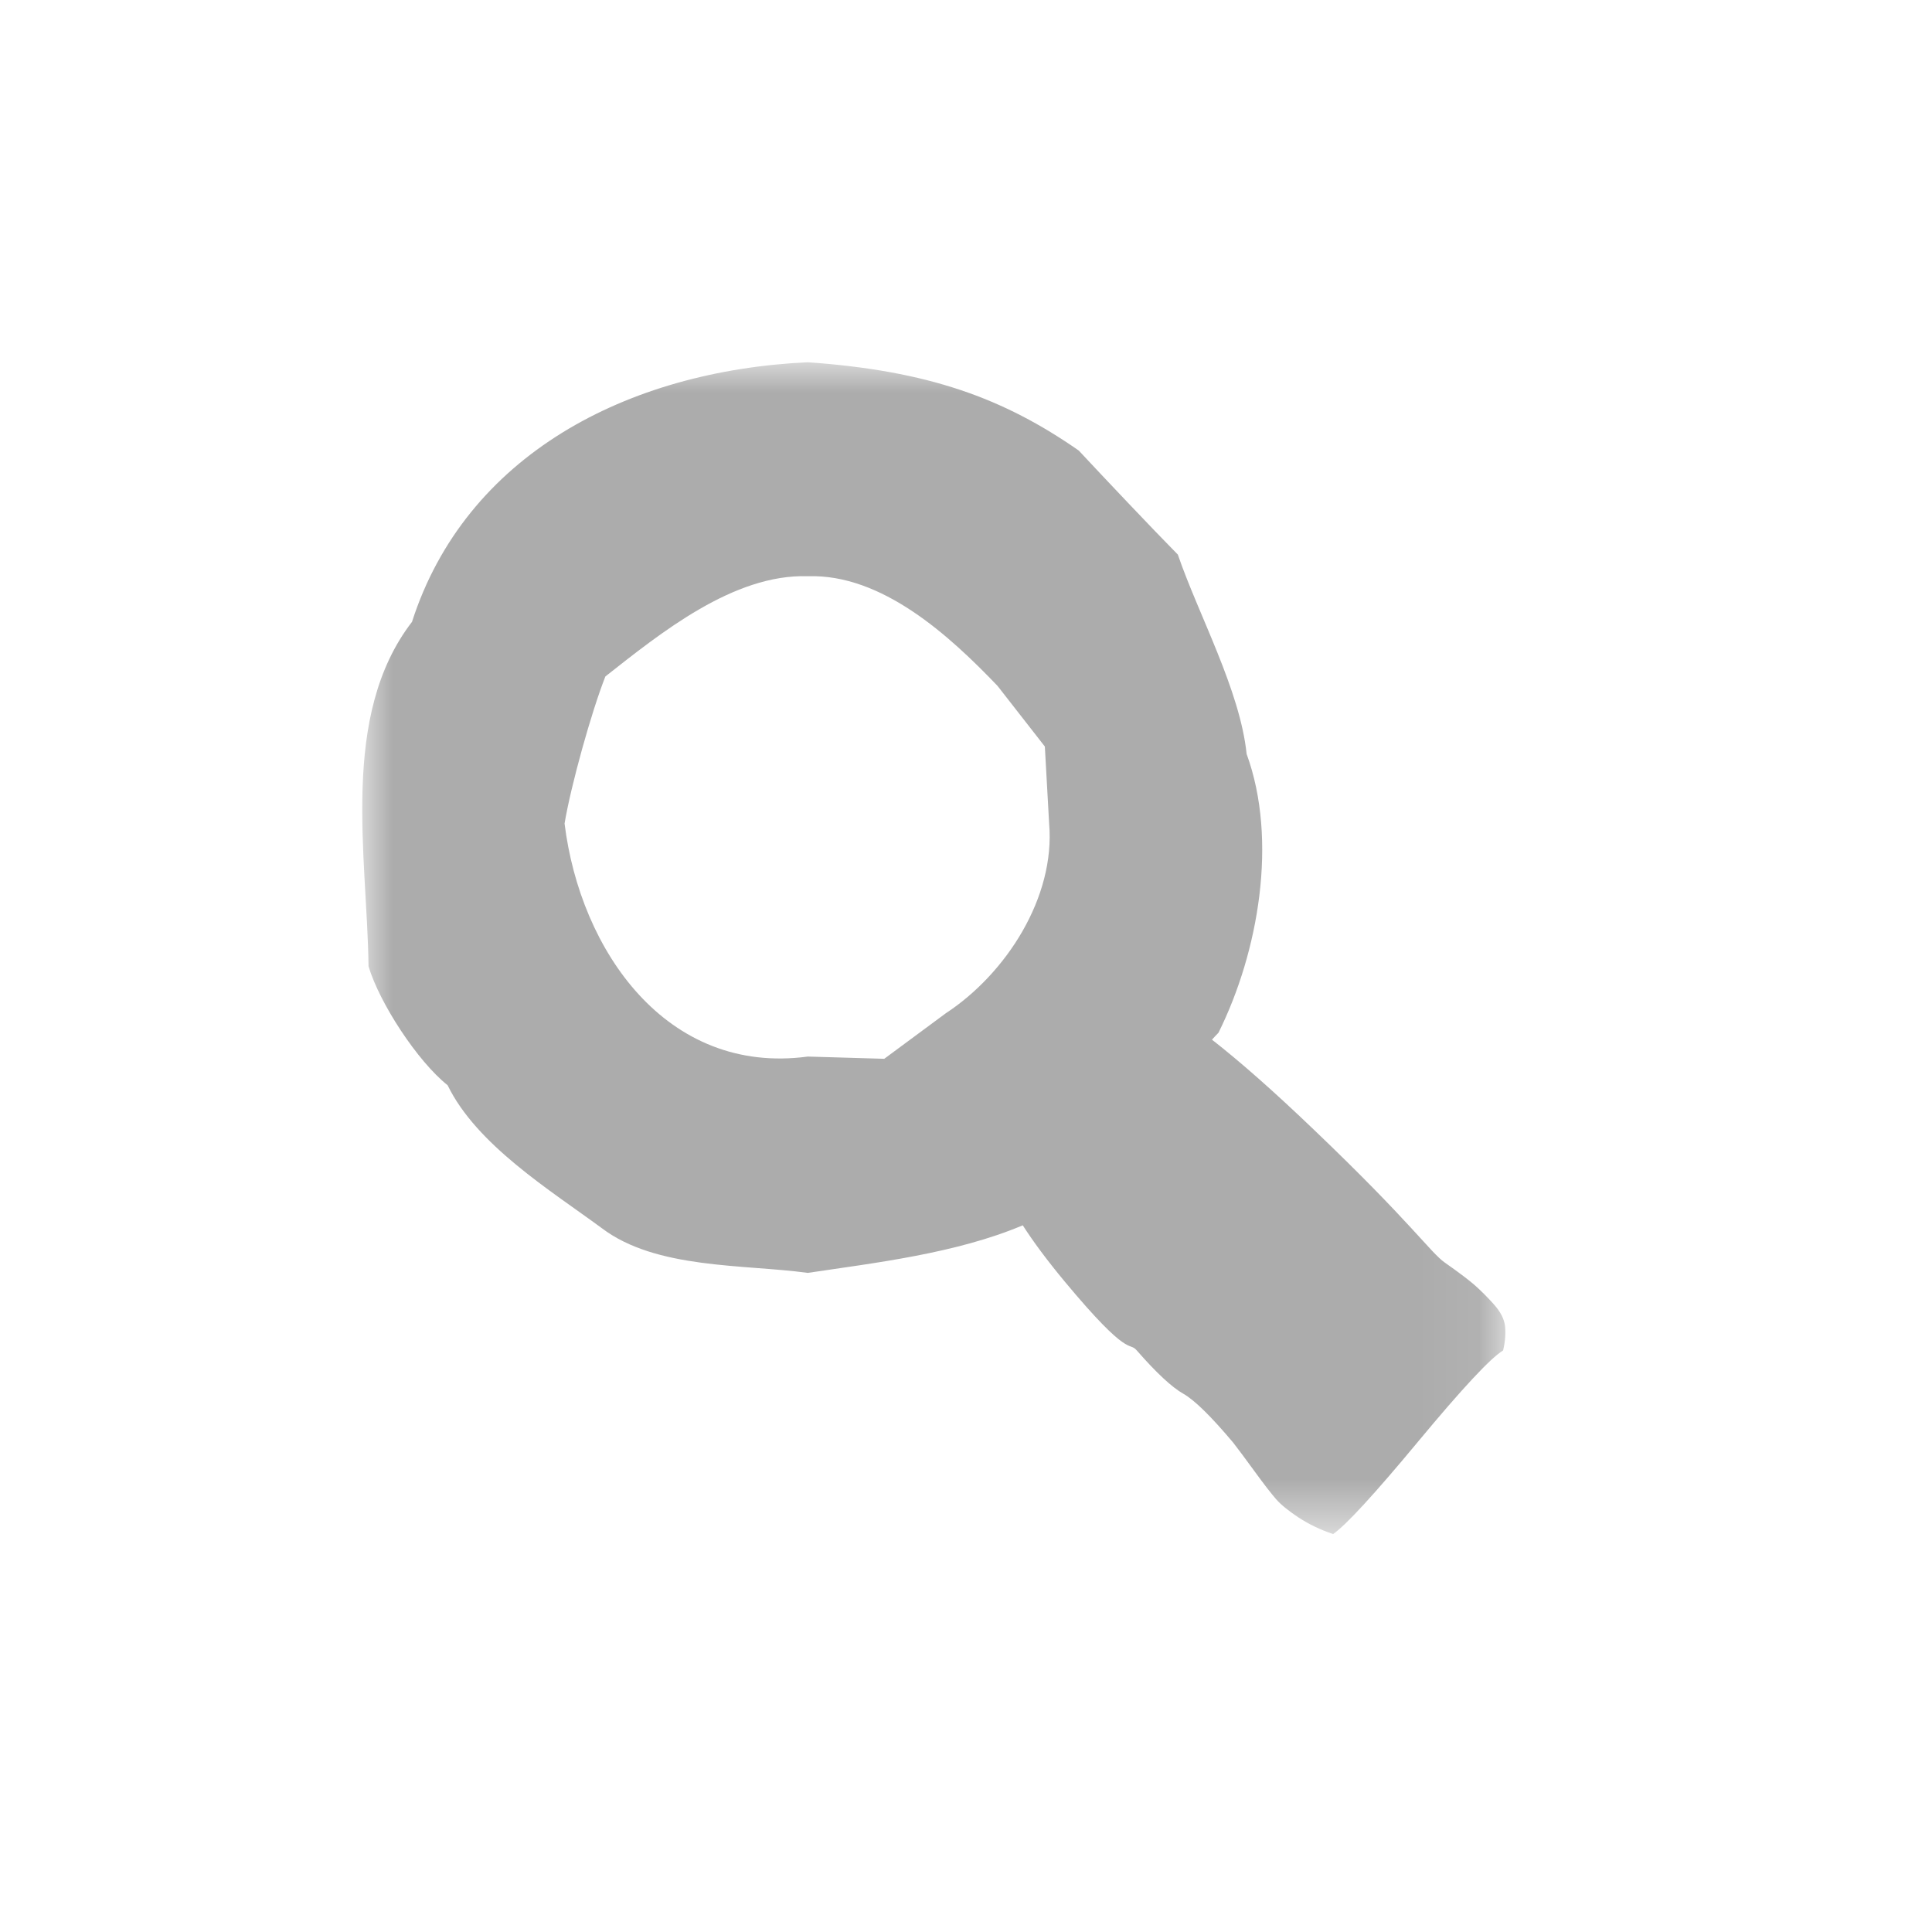 <svg xmlns="http://www.w3.org/2000/svg" xmlns:xlink="http://www.w3.org/1999/xlink" width="32" height="32" viewBox="0 0 32 32">
    <defs>
        <path id="ria2savila" d="M0 0L18.934 0 18.934 19.409 0 19.409z"/>
    </defs>
    <g fill="none" fill-rule="evenodd">
        <g>
            <g>
                <g transform="translate(-1127 -737) translate(1127 737) translate(6 6)">
                    <mask id="utv449nwmb" fill="#fff">
                        <use xlink:href="#ria2savila"/>
                    </mask>
                    <path fill="#acacac" d="M9.664 10.784l-1.018.753L7.38 11.5c-2.34.315-3.77-1.755-4.029-3.86.104-.625.443-1.845.676-2.436.911-.716 2.122-1.7 3.353-1.66 1.23-.04 2.346.985 3.141 1.815l.785 1.006.071 1.275c.105 1.225-.716 2.49-1.713 3.144M18.74 15.6c-.11-.122-.215-.226-.312-.312-.098-.086-.263-.211-.498-.376s-.563-.667-2.159-2.192c-.68-.652-1.242-1.145-1.697-1.5.036-.037.071-.08.108-.115.663-1.334.987-3.19.466-4.617-.109-1.058-.8-2.311-1.139-3.302-.417-.422-1.238-1.291-1.642-1.724C10.624.597 9.38.14 7.38 0 4.38.14 1.71 1.543.824 4.3c-1.2 1.558-.743 3.87-.72 5.705.181.608.812 1.574 1.31 1.97.48.988 1.701 1.74 2.552 2.366.901.684 2.353.597 3.414.742 1.11-.166 2.454-.321 3.56-.788.178.277.408.586.693.929 1.088 1.309 1.058.983 1.197 1.145.326.373.582.61.77.716.185.105.46.375.825.809.08.103.2.263.357.479.158.217.276.369.354.458.077.089.201.19.371.303.171.112.362.204.573.275.207-.141.678-.652 1.411-1.535.733-.883 1.201-1.384 1.405-1.506.036-.151.045-.286.032-.405-.015-.12-.077-.24-.188-.362" mask="url(#utv449nwmb)"/>
                </g>
            </g>
        </g>
    </g>
</svg>
